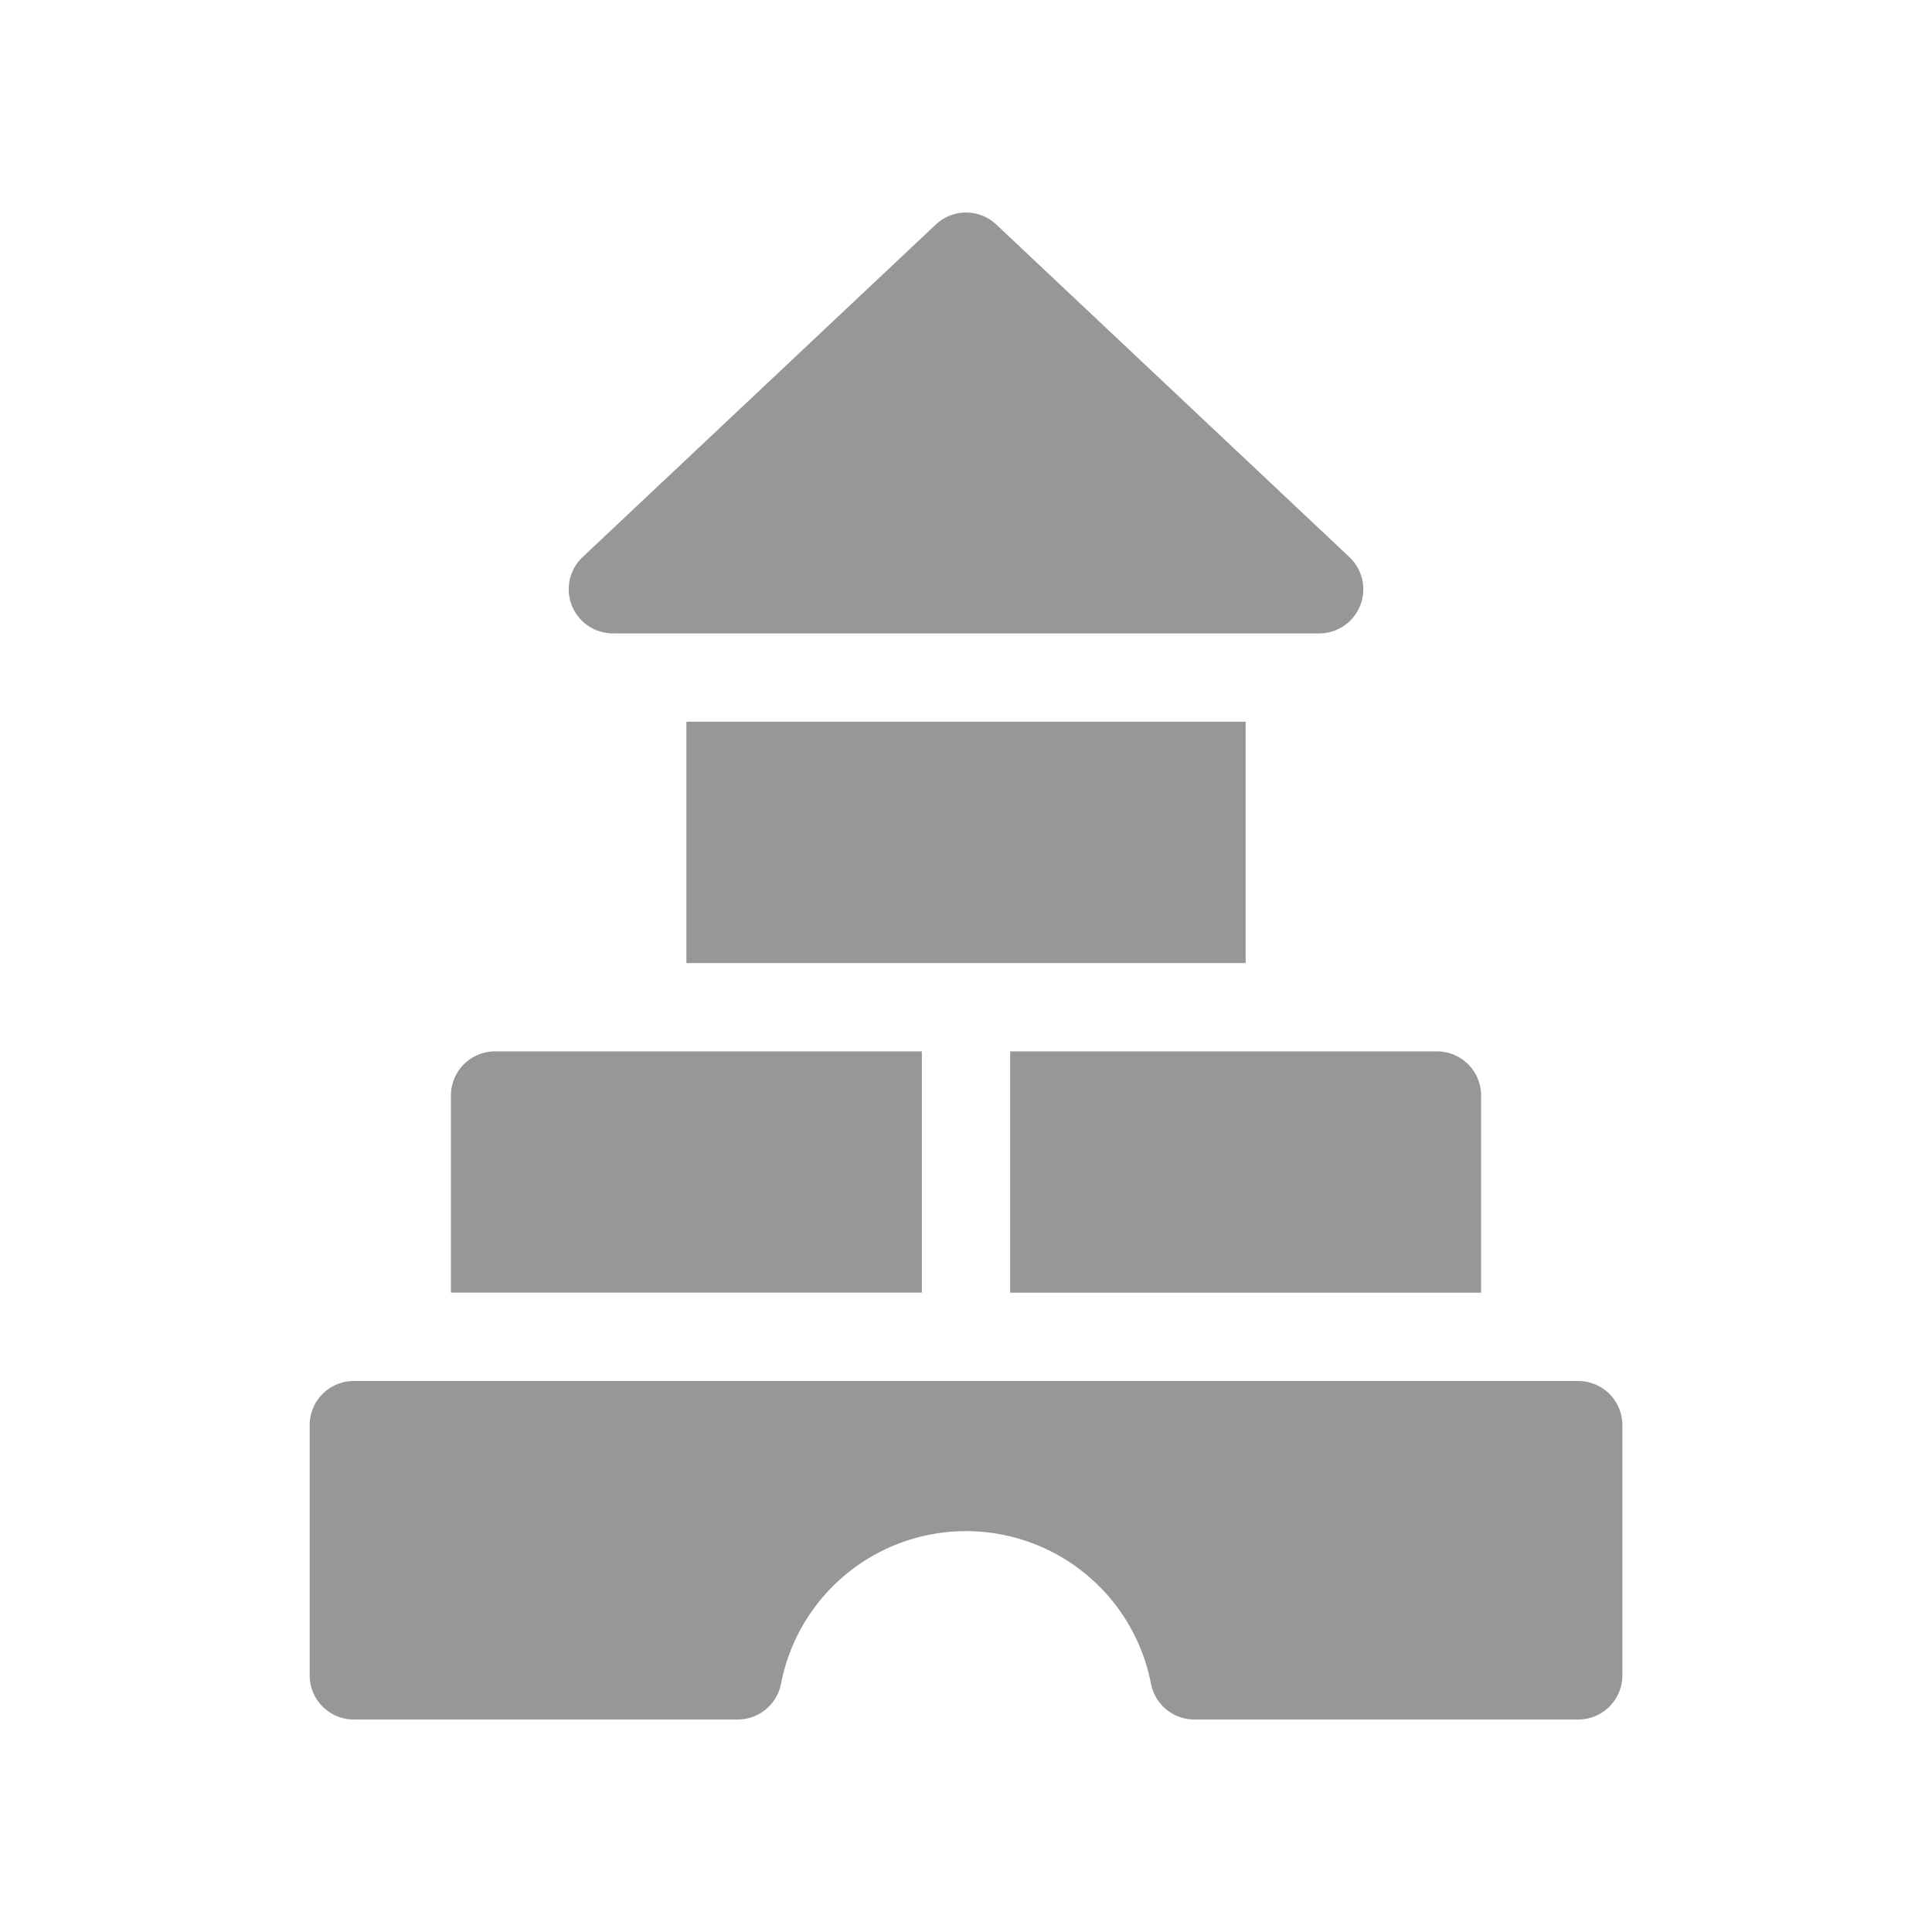 <svg xmlns="http://www.w3.org/2000/svg" width="50" height="50" viewBox="0 0 50 50">
  <g id="Group_7460" data-name="Group 7460" transform="translate(-613 -364)">
    <rect id="Rectangle_881" data-name="Rectangle 881" width="50" height="50" transform="translate(613 364)" fill="none"/>
    <g id="brick" transform="translate(588.014 369.5)">
      <path id="Path_5763" data-name="Path 5763" d="M93.188,285H82.143A1.143,1.143,0,0,0,81,286.143v5.1H93.188Z" transform="translate(-44.344 -263.291)" fill="#979797"/>
      <path id="Path_5764" data-name="Path 5764" d="M271,291.246h12.188v-5.1A1.143,1.143,0,0,0,282.045,285H271Z" transform="translate(-219.871 -263.291)" fill="#979797"/>
      <path id="Path_5765" data-name="Path 5765" d="M161,173h14.473v6.246H161Z" transform="translate(-118.25 -159.822)" fill="#979797"/>
      <path id="Path_5766" data-name="Path 5766" d="M122.143,10.893h18.281a1.143,1.143,0,0,0,.783-1.974L132.067.311a1.142,1.142,0,0,0-1.566,0L121.36,8.918a1.143,1.143,0,0,0,.783,1.974Z" transform="translate(-81.297)" fill="#979797"/>
      <path id="Path_5767" data-name="Path 5767" d="M65.83,397H34.143A1.143,1.143,0,0,0,33,398.143v6.475a1.143,1.143,0,0,0,1.143,1.143h9.935a1.145,1.145,0,0,0,1.122-.932,4.876,4.876,0,0,1,9.572,0,1.145,1.145,0,0,0,1.122.932H65.83a1.143,1.143,0,0,0,1.143-1.143v-6.475A1.143,1.143,0,0,0,65.83,397Z" transform="translate(0 -366.76)" fill="#979797"/>
    </g>
  </g>
</svg>
